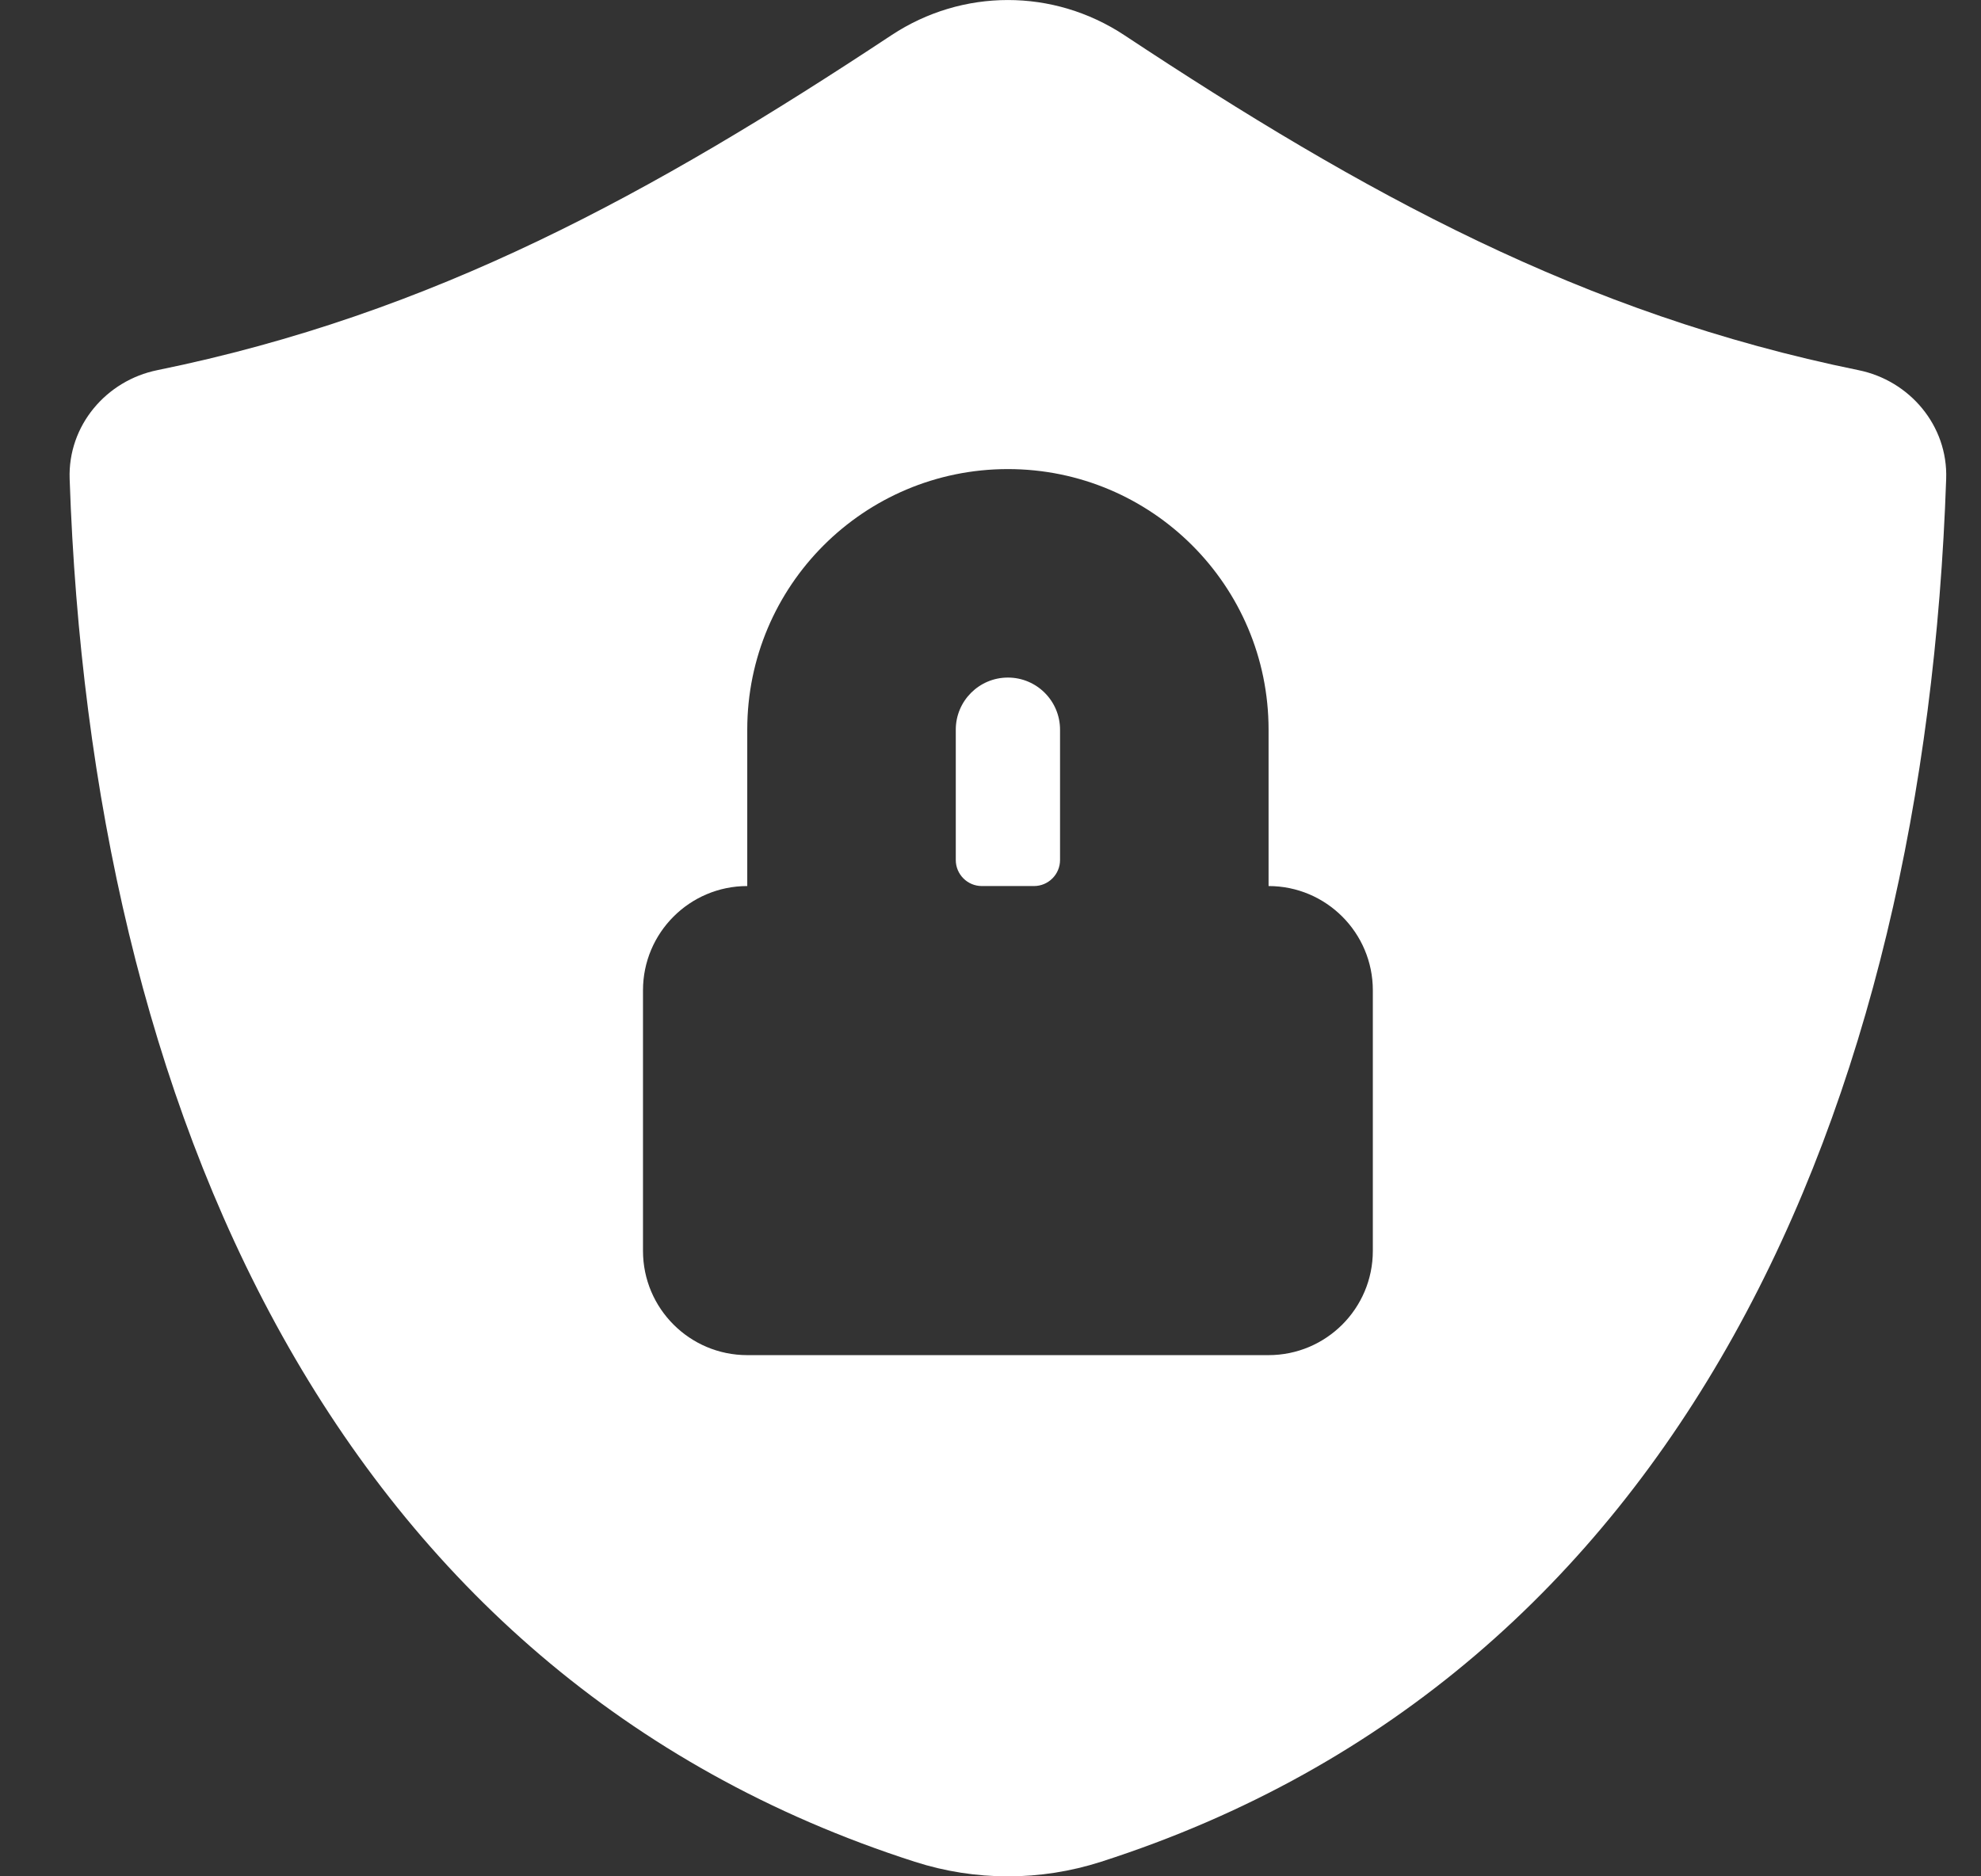 <svg width="19" height="18" viewBox="0 0 19 18" fill="none" xmlns="http://www.w3.org/2000/svg">
<rect x="0" y="0" width="19" height="18" fill="#333333" stroke="none"/>
<path d="M9.667 6.5C9.391 6.5 9.167 6.724 9.167 7V8.25C9.167 8.388 9.279 8.5 9.417 8.5H9.917C10.055 8.5 10.167 8.388 10.167 8.25V7C10.167 6.724 9.943 6.5 9.667 6.5Z" fill="white"/>
<path fill-rule="evenodd" clip-rule="evenodd" d="M8.773 17.86C3.2 16.07 0.873 10.62 0.668 4.594C0.65 4.082 1.02 3.65 1.509 3.551C4.157 3.011 6.256 1.855 8.551 0.337C9.231 -0.112 10.103 -0.112 10.783 0.337C13.078 1.855 15.177 3.011 17.825 3.551C18.314 3.65 18.684 4.082 18.666 4.594C18.46 10.62 16.134 16.07 10.561 17.86C9.98 18.047 9.354 18.047 8.773 17.86ZM7.167 7V8.5C6.615 8.5 6.167 8.948 6.167 9.5V12C6.167 12.552 6.615 13 7.167 13H12.167C12.719 13 13.167 12.552 13.167 12V9.5C13.167 8.948 12.719 8.5 12.167 8.5V7C12.167 5.619 11.048 4.5 9.667 4.5C8.286 4.5 7.167 5.619 7.167 7Z" fill="white"/>
</svg>
